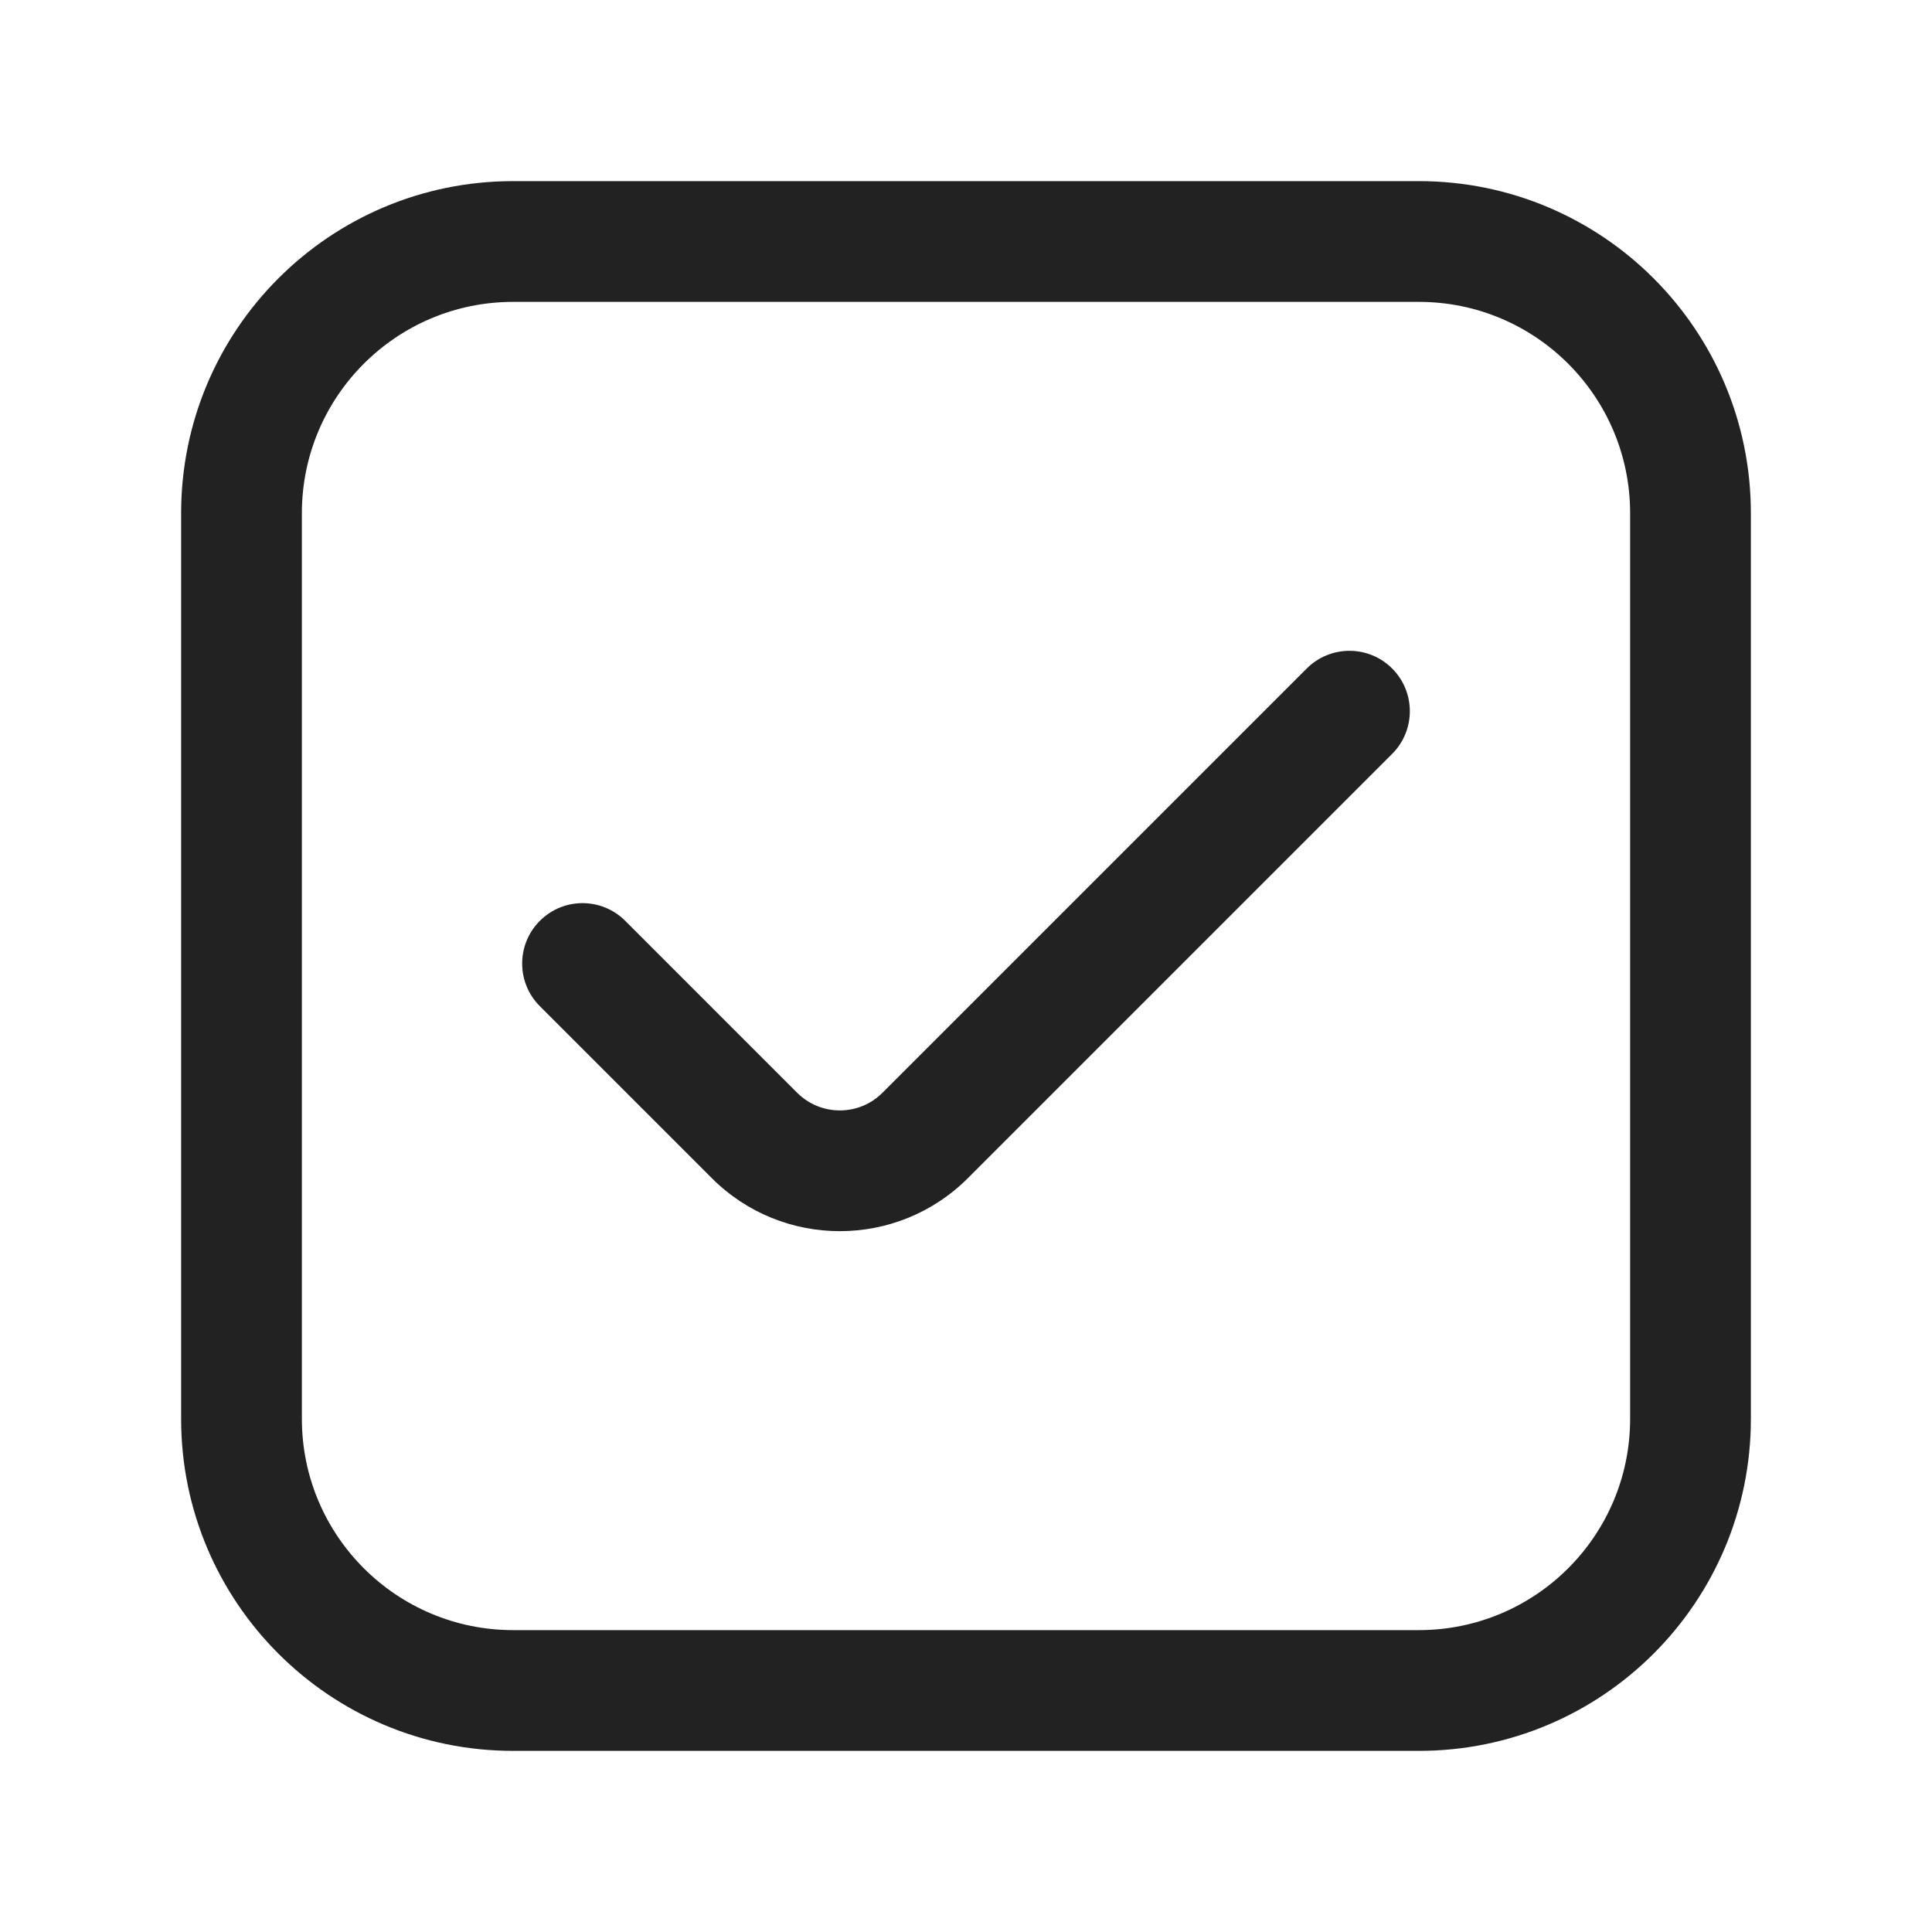 <svg width="32" height="32" viewBox="0 0 32 32" fill="none" xmlns="http://www.w3.org/2000/svg">
<path d="M23.058 12.487C23.449 12.096 23.449 11.463 23.058 11.072C22.668 10.682 22.035 10.682 21.644 11.072L14.617 18.099C14.227 18.49 13.594 18.49 13.203 18.099L10.356 15.252C9.965 14.861 9.332 14.861 8.942 15.252C8.551 15.642 8.551 16.276 8.942 16.666L11.789 19.513C12.96 20.685 14.86 20.685 16.032 19.513L23.058 12.487Z" fill="#222222"/>
<path fill-rule="evenodd" clip-rule="evenodd" d="M8.5 3C5.462 3 3 5.462 3 8.5V23.5C3 26.538 5.462 29 8.5 29H23.5C26.538 29 29 26.538 29 23.5V8.5C29 5.462 26.538 3 23.5 3H8.5ZM5 8.5C5 6.567 6.567 5 8.5 5H23.5C25.433 5 27 6.567 27 8.5V23.5C27 25.433 25.433 27 23.5 27H8.5C6.567 27 5 25.433 5 23.5V8.5Z" fill="#222222"/>
</svg>
